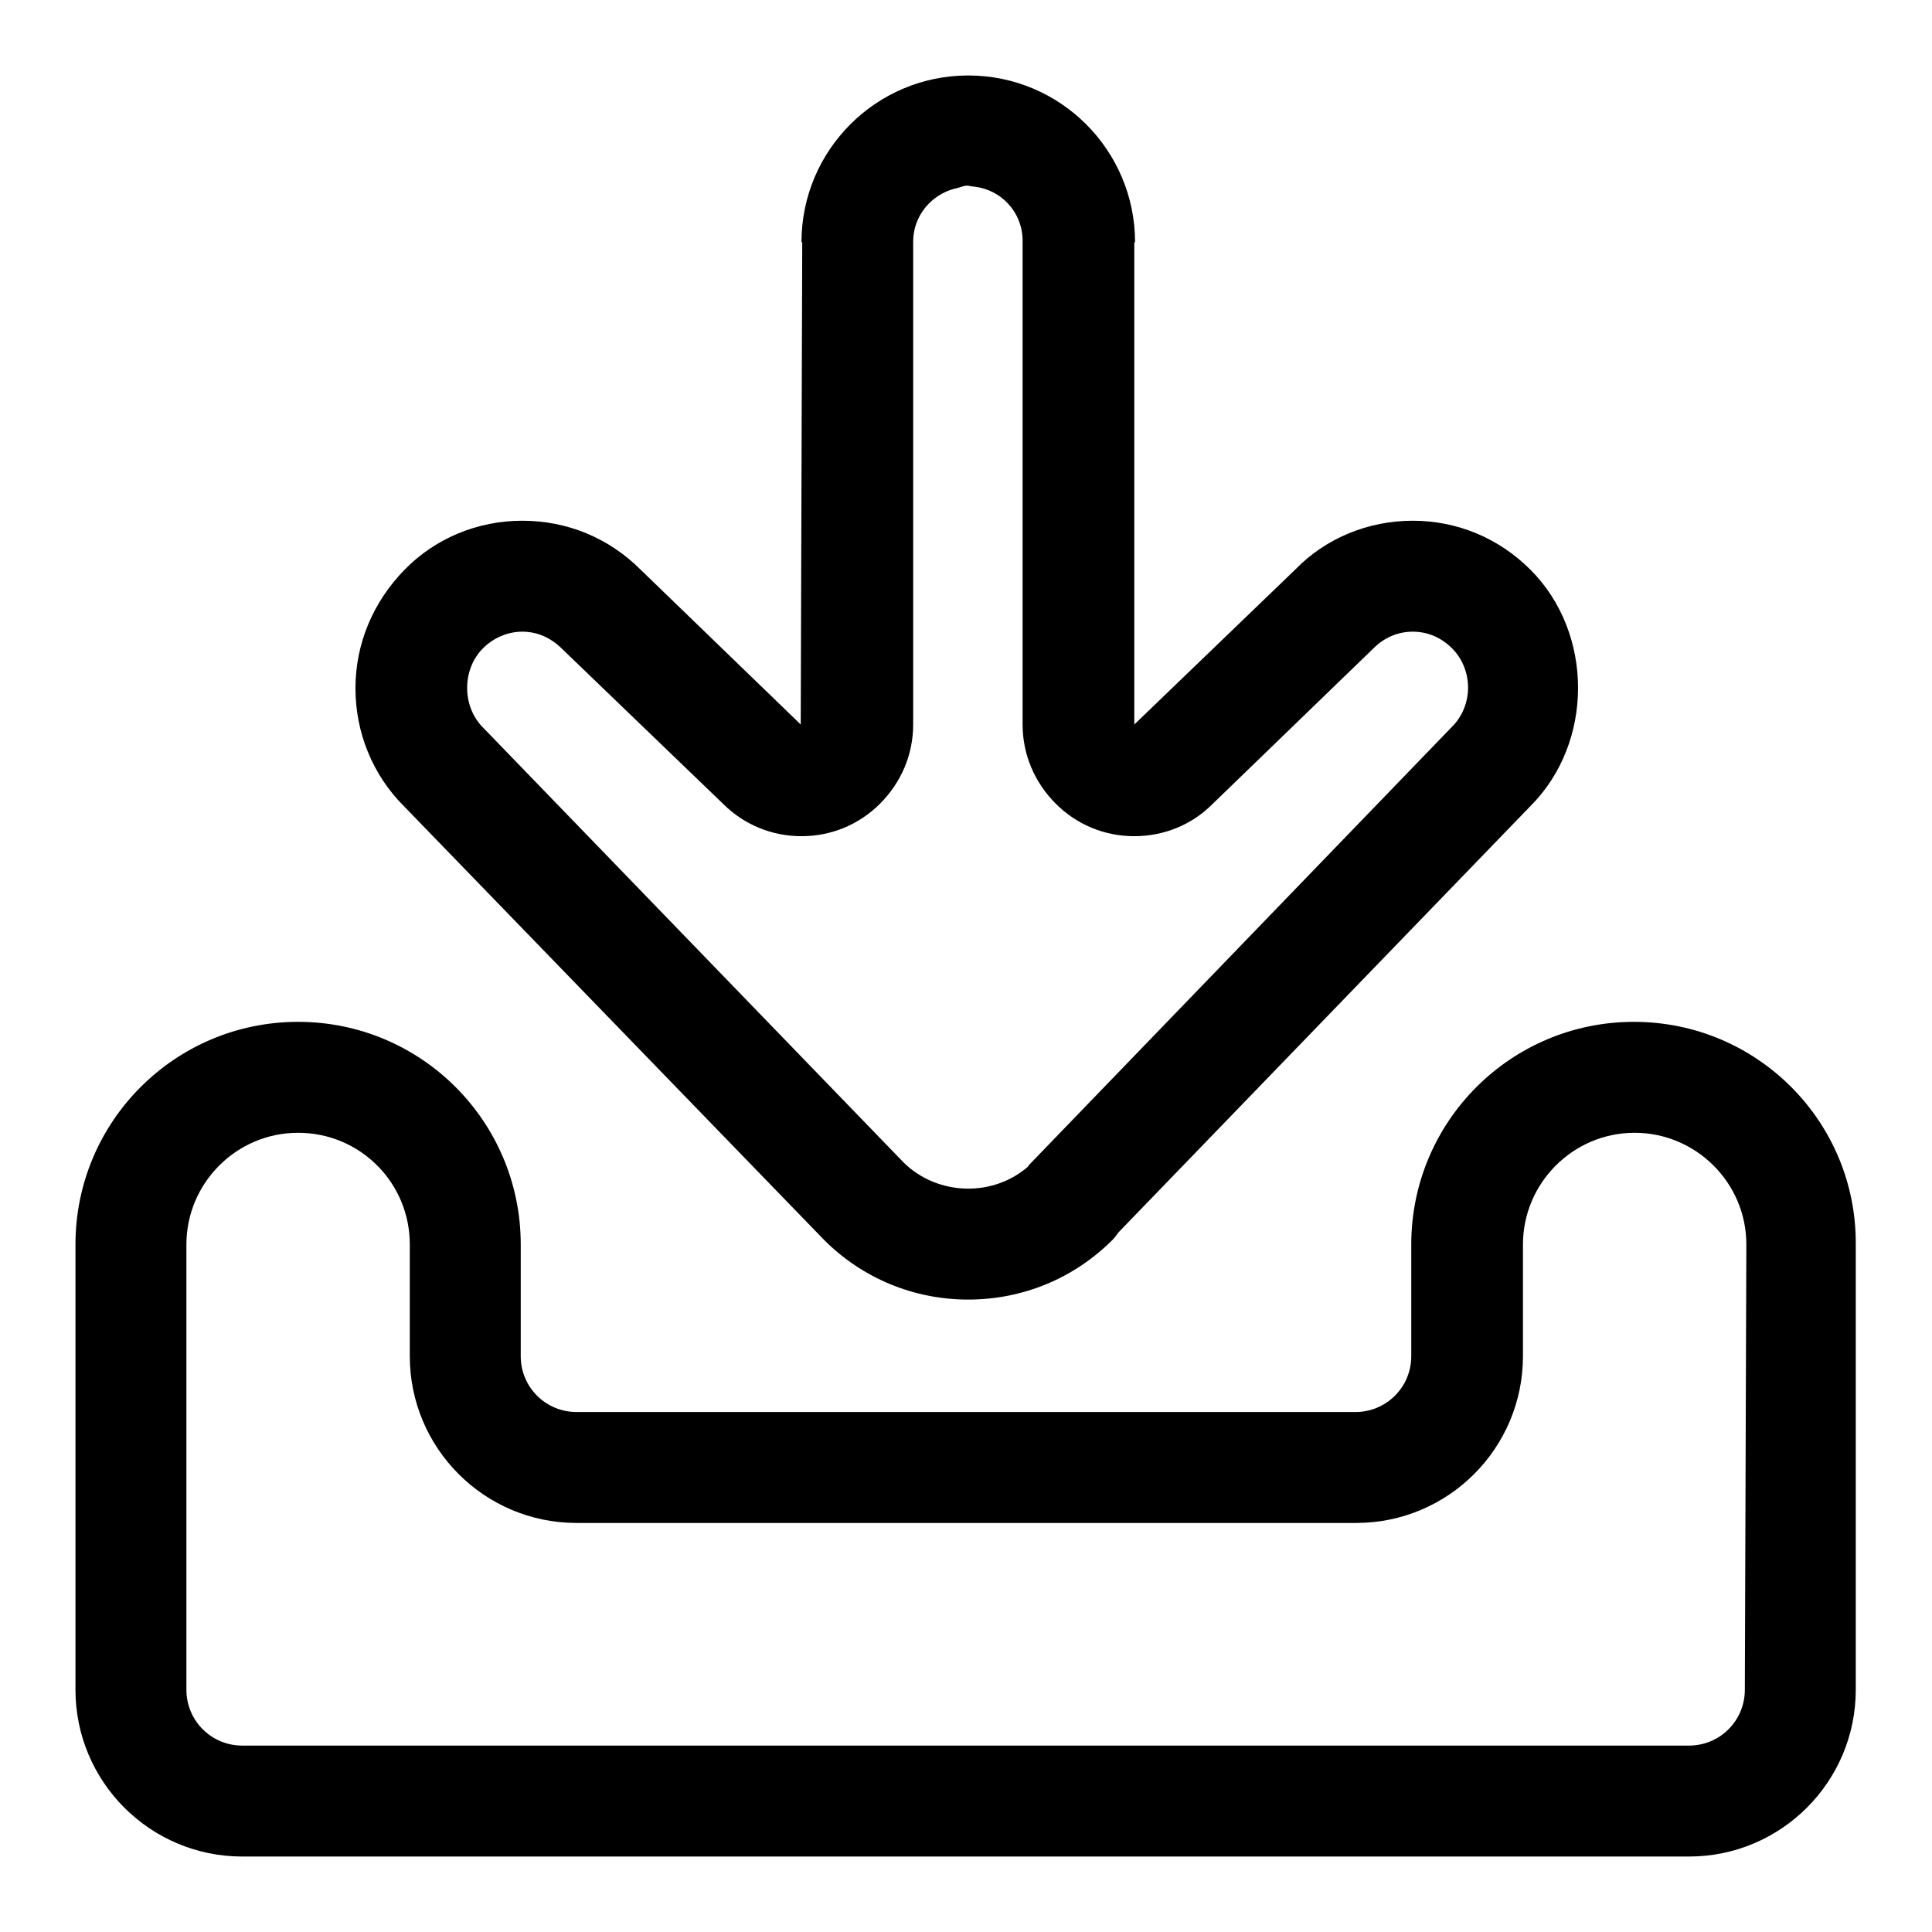 <?xml version="1.0" encoding="utf-8"?>
<!-- Svg Vector Icons : http://www.onlinewebfonts.com/icon -->
<!DOCTYPE svg PUBLIC "-//W3C//DTD SVG 1.1//EN" "http://www.w3.org/Graphics/SVG/1.1/DTD/svg11.dtd">
<svg version="1.1" xmlns="http://www.w3.org/2000/svg" xmlns:xlink="http://www.w3.org/1999/xlink" x="0px" y="0px" viewBox="0 0 256 256" enable-background="new 0 0 256 256" xml:space="preserve">
<g><g><g><g id="Download"><g><path fill="#000000" d="M216.5,135.4c-16.3,0-29.5,13.2-29.5,29.5v14.8c0,4.1-3.3,7.4-7.4,7.4H76.4c-4.1,0-7.4-3.3-7.4-7.4v-14.8c0-16.3-13.2-29.5-29.5-29.5c-16.3,0-29.5,13.2-29.5,29.5v59c0,12.2,9.9,22.1,22.1,22.1h191.7c12.2,0,22.1-9.9,22.1-22.1v-59C246,148.6,232.8,135.4,216.5,135.4z M231.2,223.9c0,4.1-3.3,7.4-7.4,7.4H32.1c-4.1,0-7.4-3.3-7.4-7.4v-59c0-8.1,6.6-14.8,14.8-14.8s14.8,6.6,14.8,14.8v14.8c0,12.2,9.9,22.1,22.1,22.1h103.3c12.2,0,22.1-9.9,22.1-22.1v-14.8c0-8.1,6.6-14.8,14.8-14.8c8.1,0,14.8,6.6,14.8,14.8L231.2,223.9L231.2,223.9z M109.2,164.3c5.1,5.1,11.9,7.9,19.1,7.9c7.2,0,14-2.8,19.1-7.9c0.3-0.3,0.6-0.7,0.8-1l54.6-56.5c8.4-8.4,8.4-22.9,0-31.3c-4.2-4.2-9.7-6.5-15.6-6.5c-5.9,0-11.5,2.3-15.5,6.4L150.3,96V32.1h0.1c0-12.2-9.9-22.1-22.1-22.1c-12.2,0-22.1,9.9-22.1,22.1h0.1L106.1,96L84.9,75.5c-4.2-4.2-9.7-6.5-15.7-6.5c-5.9,0-11.5,2.3-15.6,6.5s-6.5,9.7-6.5,15.7c0,5.9,2.3,11.5,6.4,15.6L109.2,164.3z M64,85.9c1.4-1.4,3.3-2.2,5.2-2.2c2,0,3.8,0.8,5.3,2.3l21.3,20.5c2.8,2.8,6.5,4.3,10.4,4.3c3.9,0,7.6-1.5,10.4-4.3c2.8-2.8,4.4-6.5,4.4-10.5v-64c0-3.4,2.4-6.2,5.5-7c0.6-0.1,1.1-0.4,1.7-0.4c0.2,0,0.4,0.1,0.6,0.1c3.8,0.3,6.7,3.4,6.7,7.2V96c0,4,1.6,7.7,4.4,10.5c2.8,2.8,6.5,4.3,10.4,4.3c3.9,0,7.6-1.5,10.3-4.2L182,85.9c1.4-1.4,3.2-2.2,5.2-2.2c2,0,3.8,0.8,5.2,2.2c2.8,2.8,2.9,7.6-0.1,10.5L136.7,154c-0.2,0.2-0.4,0.4-0.5,0.6c-2.2,1.9-5,2.9-7.9,2.9c-3.3,0-6.4-1.3-8.6-3.5L64,96.4C61.2,93.6,61.2,88.7,64,85.9z"/></g></g></g><g></g><g></g><g></g><g></g><g></g><g></g><g></g><g></g><g></g><g></g><g></g><g></g><g></g><g></g><g></g></g></g>
</svg>